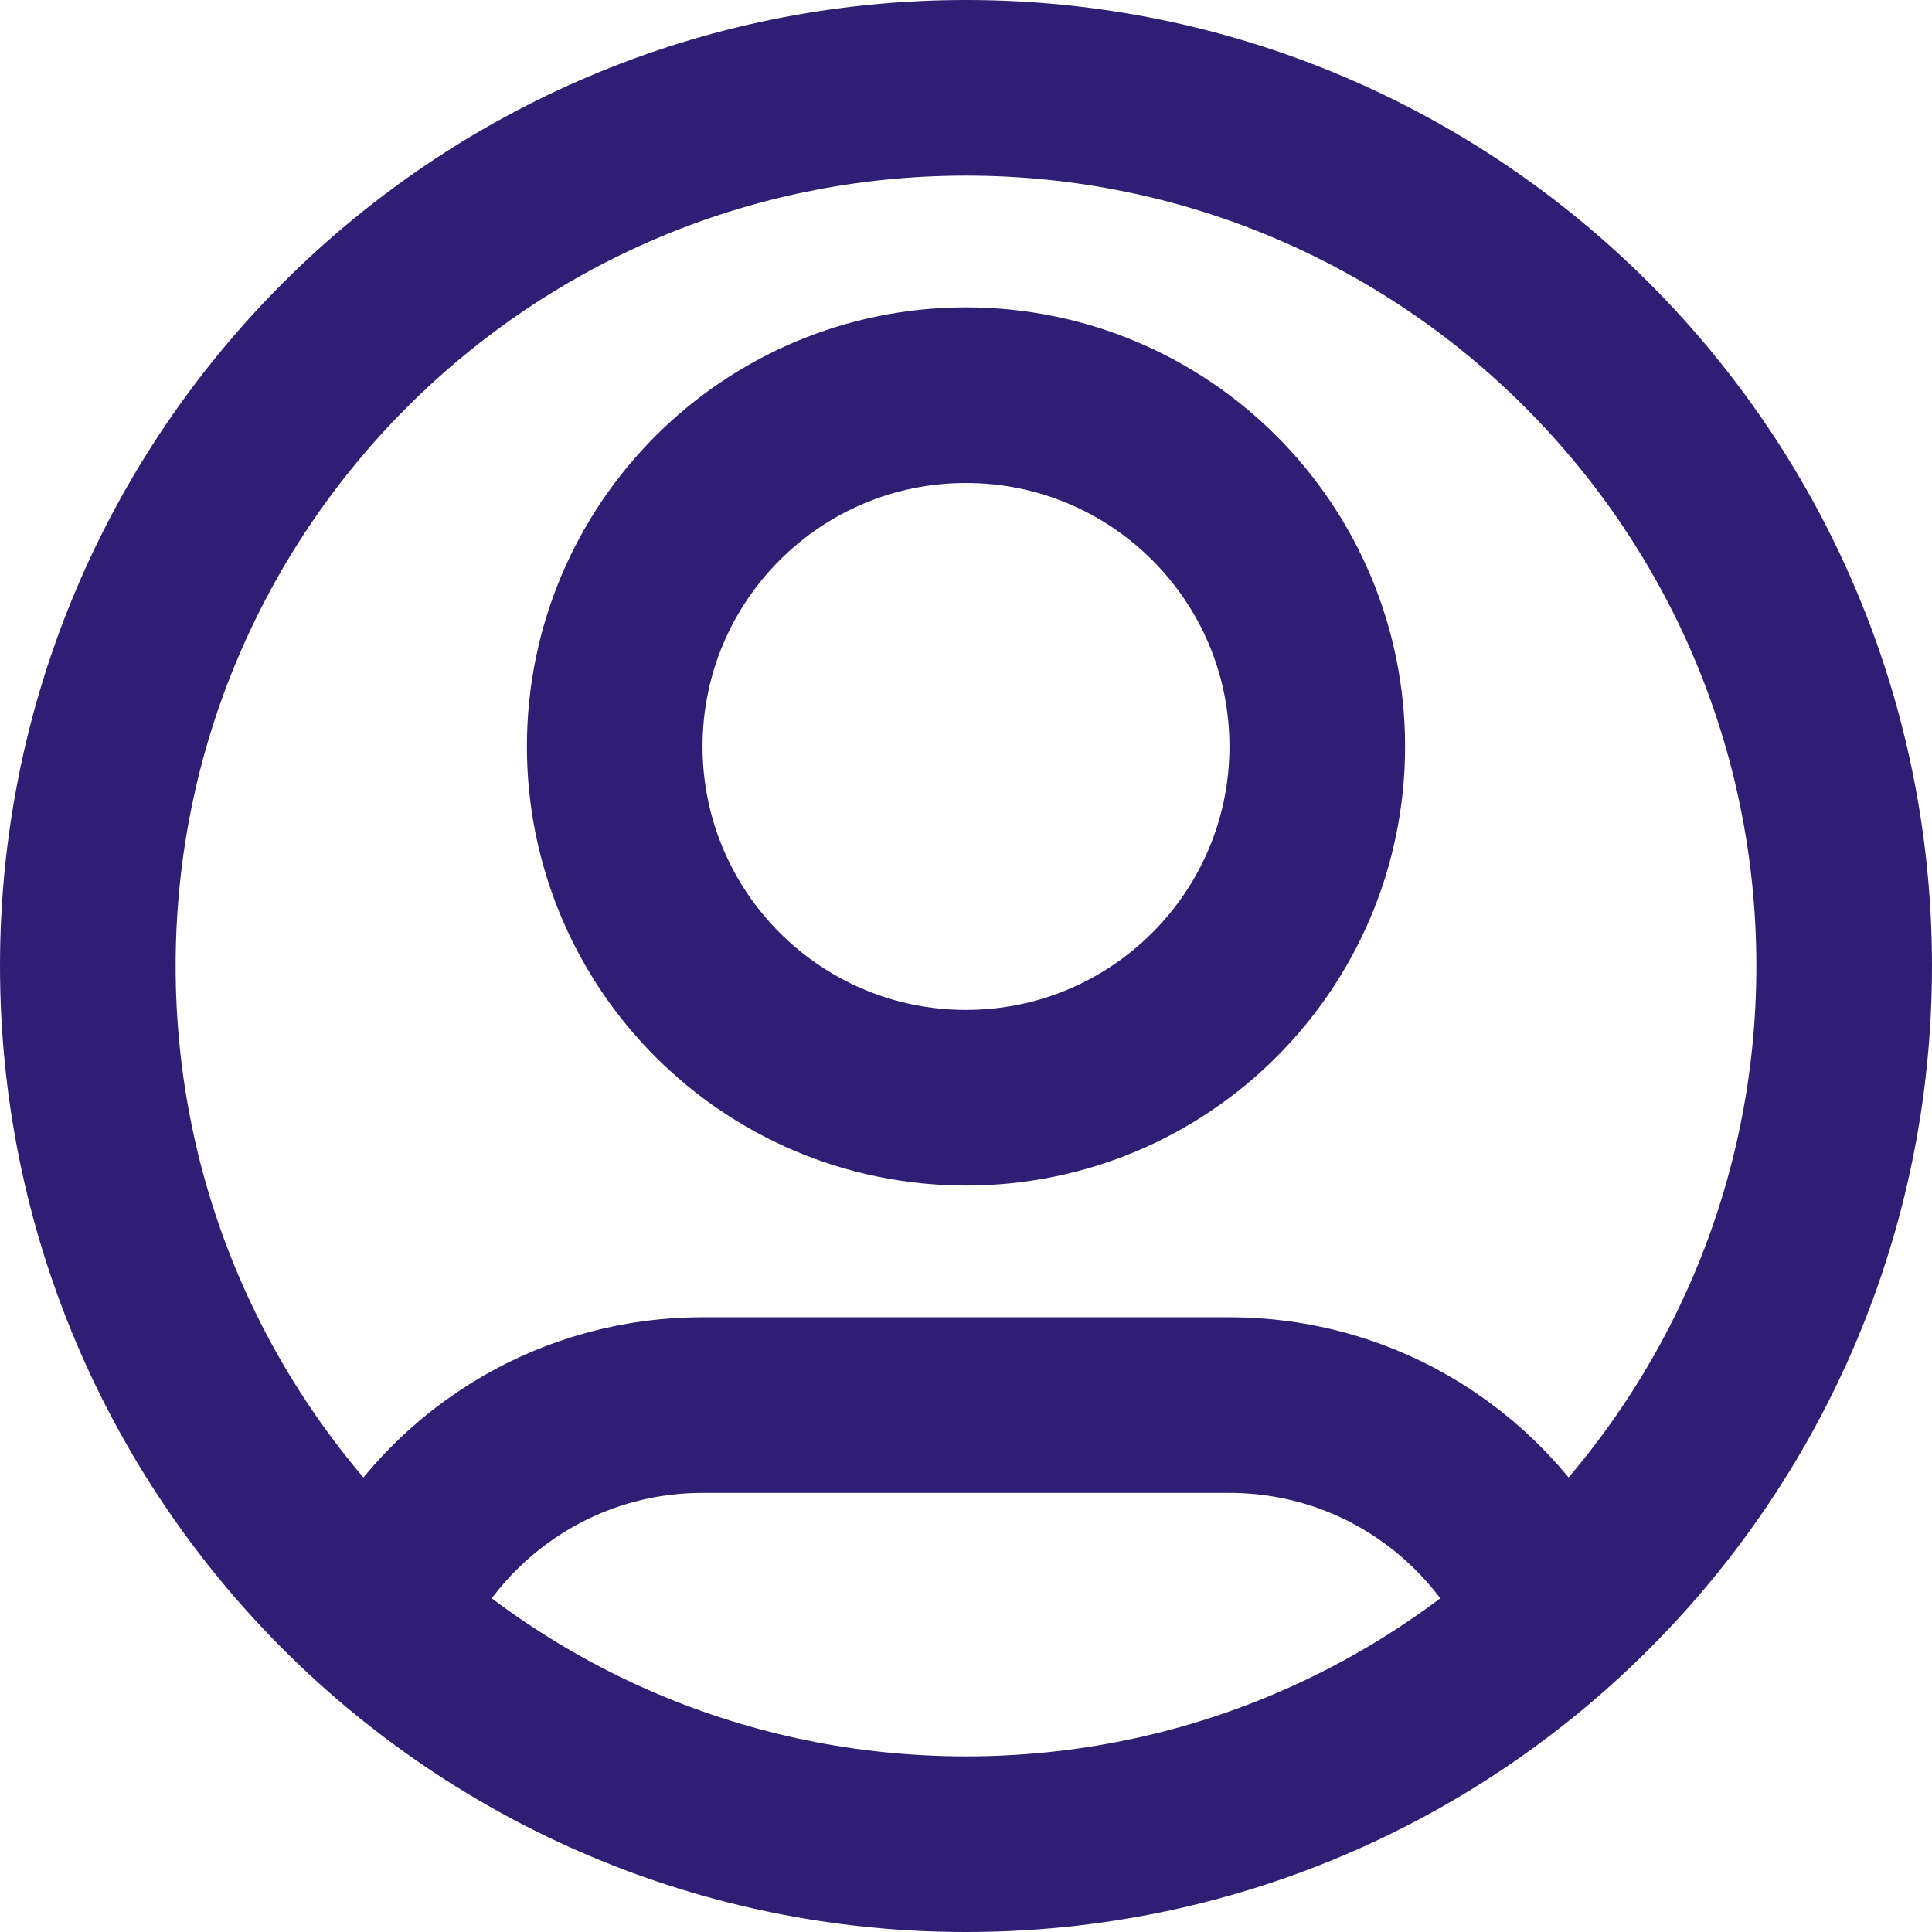 <svg width="22" height="22" viewBox="0 0 22 22" fill="none" xmlns="http://www.w3.org/2000/svg">
<path d="M4.316 18.438C4.925 17.005 6.345 16 8 16H14C15.655 16 17.075 17.005 17.684 18.438M15 8.5C15 10.709 13.209 12.5 11 12.5C8.791 12.5 7 10.709 7 8.5C7 6.291 8.791 4.5 11 4.5C13.209 4.5 15 6.291 15 8.5ZM21 11C21 16.523 16.523 21 11 21C5.477 21 1 16.523 1 11C1 5.477 5.477 1 11 1C16.523 1 21 5.477 21 11Z" stroke="#2F1F74" stroke-width="2" stroke-linecap="round" stroke-linejoin="round"/>
</svg>
